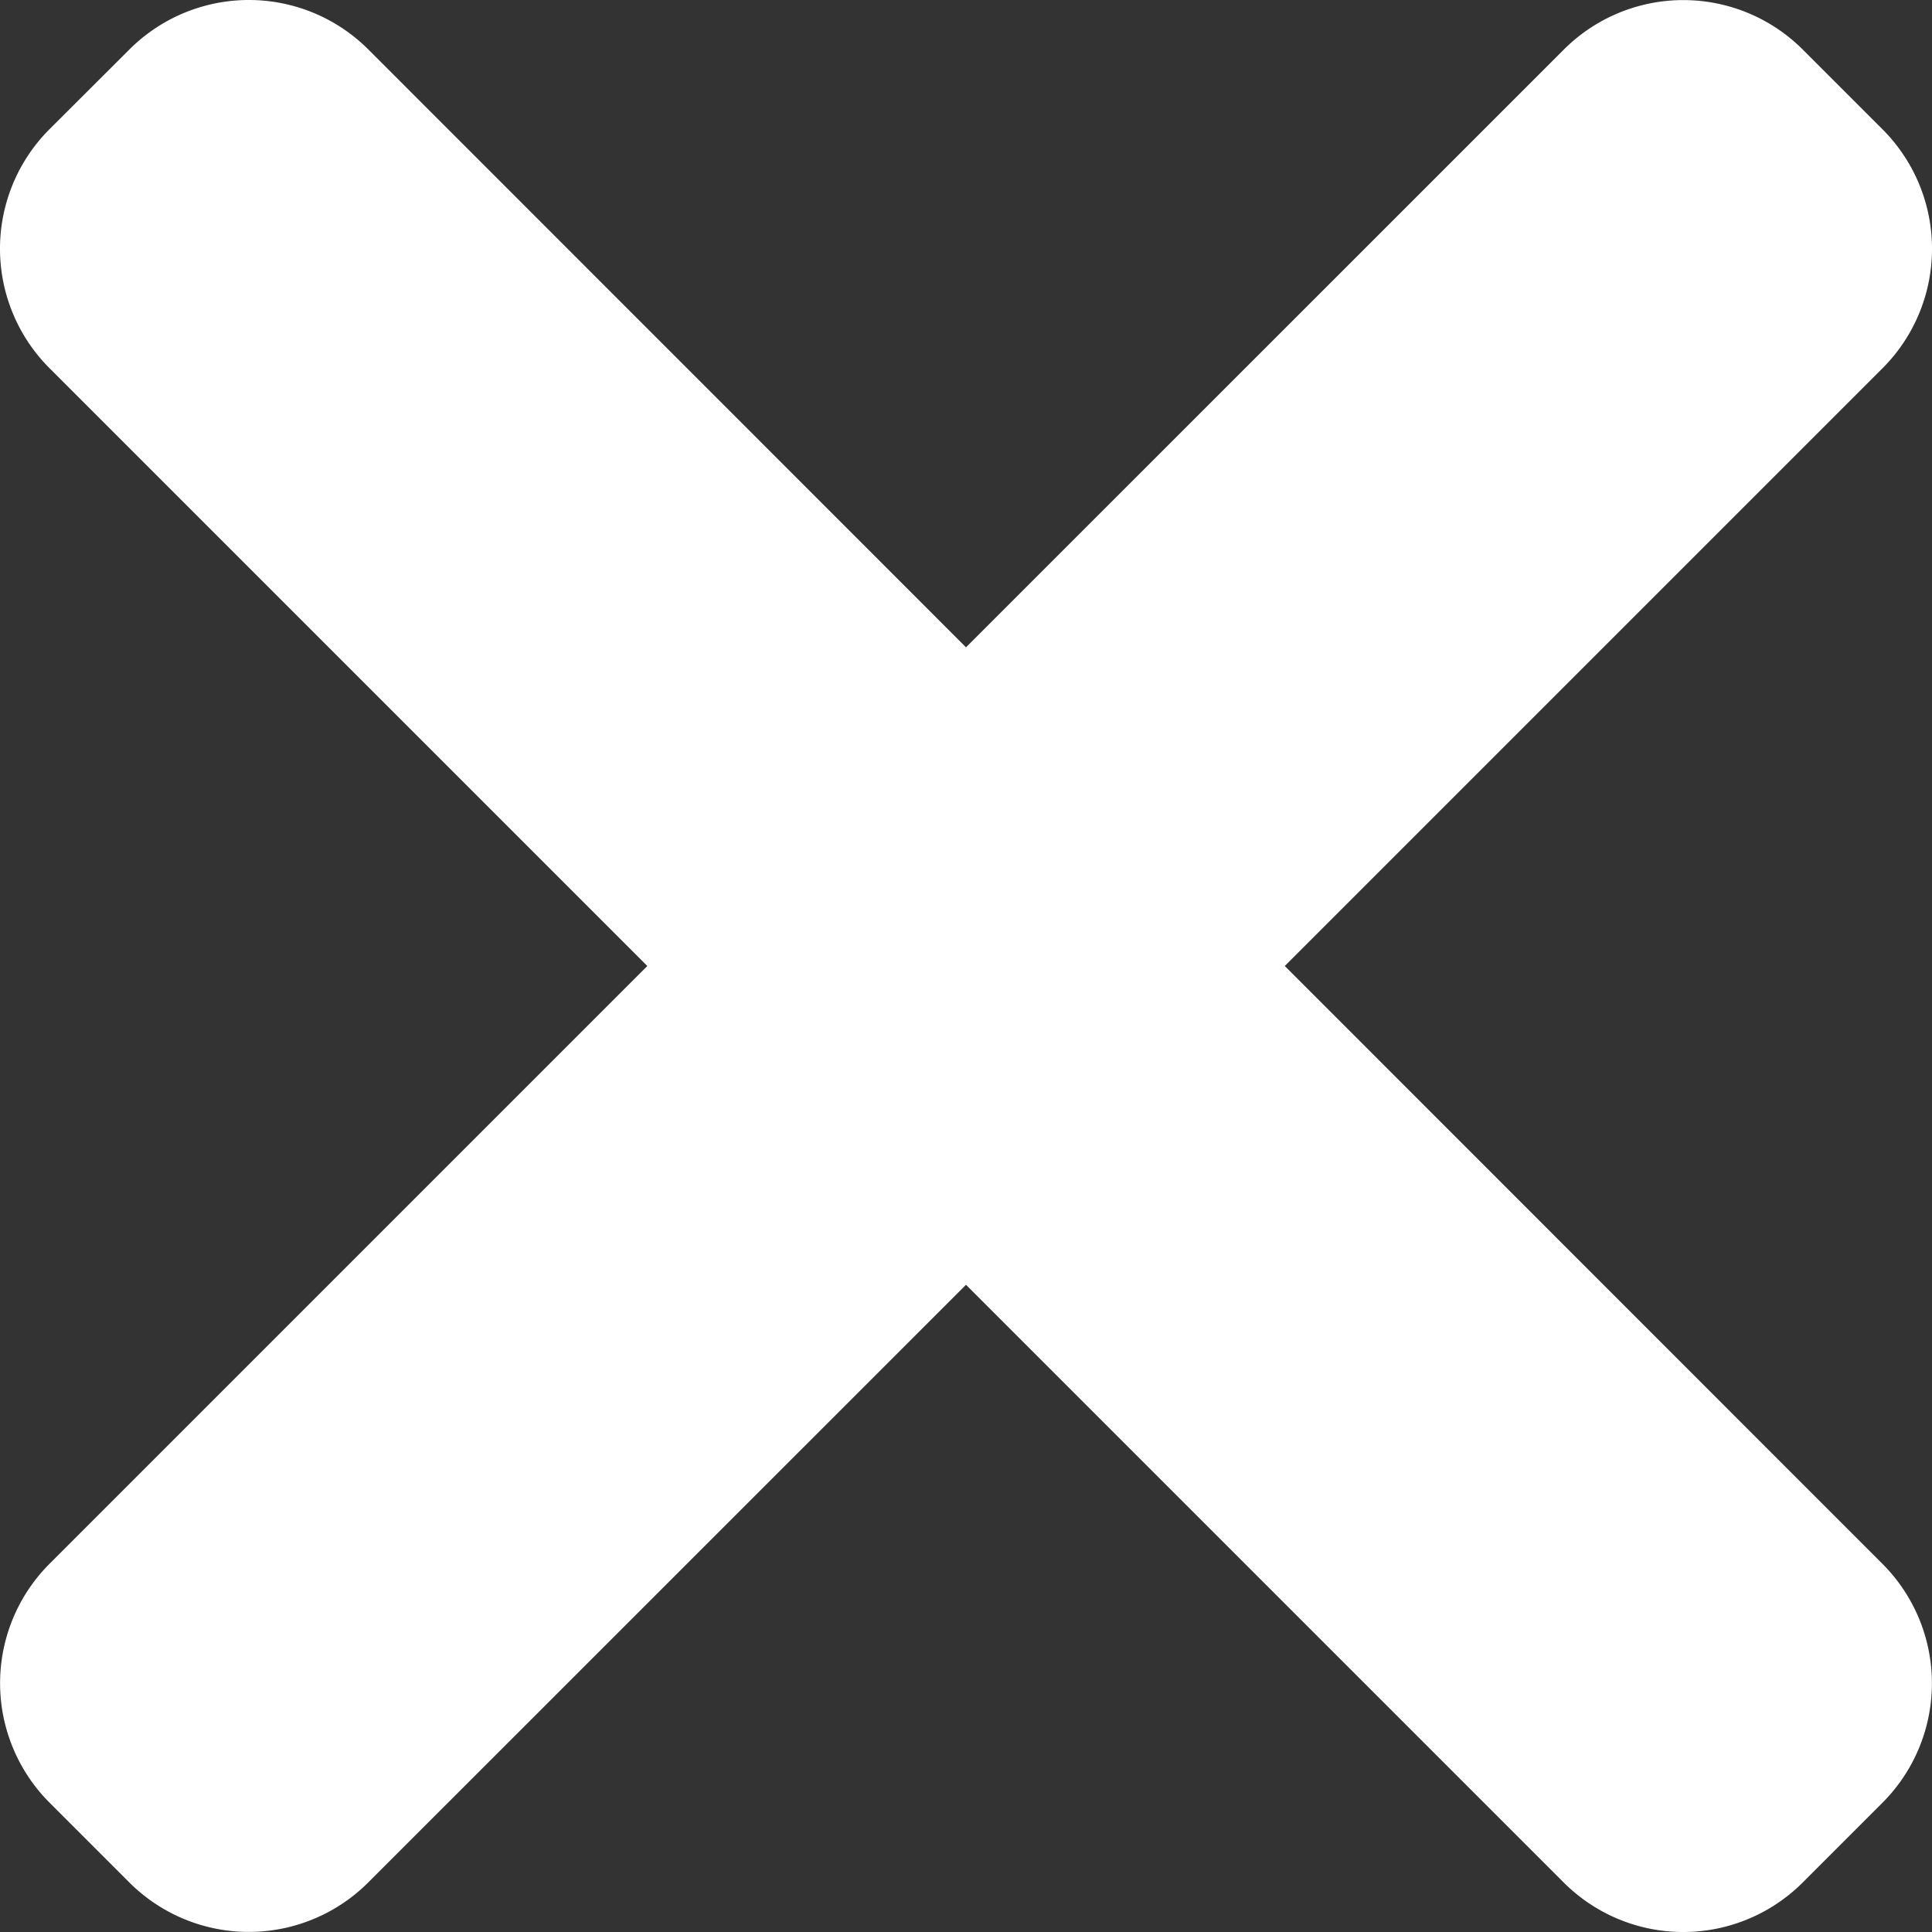 <svg xmlns="http://www.w3.org/2000/svg" width="22" height="22" viewBox="0 0 22 22">
  <rect x="0" y="0" width="22" height="22" fill="#333333" stroke="none"/>
  <path id="Path" d="M14.63,11l6.806-6.806a1.924,1.924,0,0,0,0-2.722L20.529.565a1.924,1.924,0,0,0-2.722,0L11,7.371,4.195.564a1.924,1.924,0,0,0-2.722,0l-.909.907a1.924,1.924,0,0,0,0,2.722L7.371,11,.565,17.806a1.924,1.924,0,0,0,0,2.722l.907.907a1.924,1.924,0,0,0,2.722,0L11,14.63l6.806,6.806a1.924,1.924,0,0,0,2.722,0l.907-.907a1.924,1.924,0,0,0,0-2.722Z" fill="#fff"/>
</svg>
